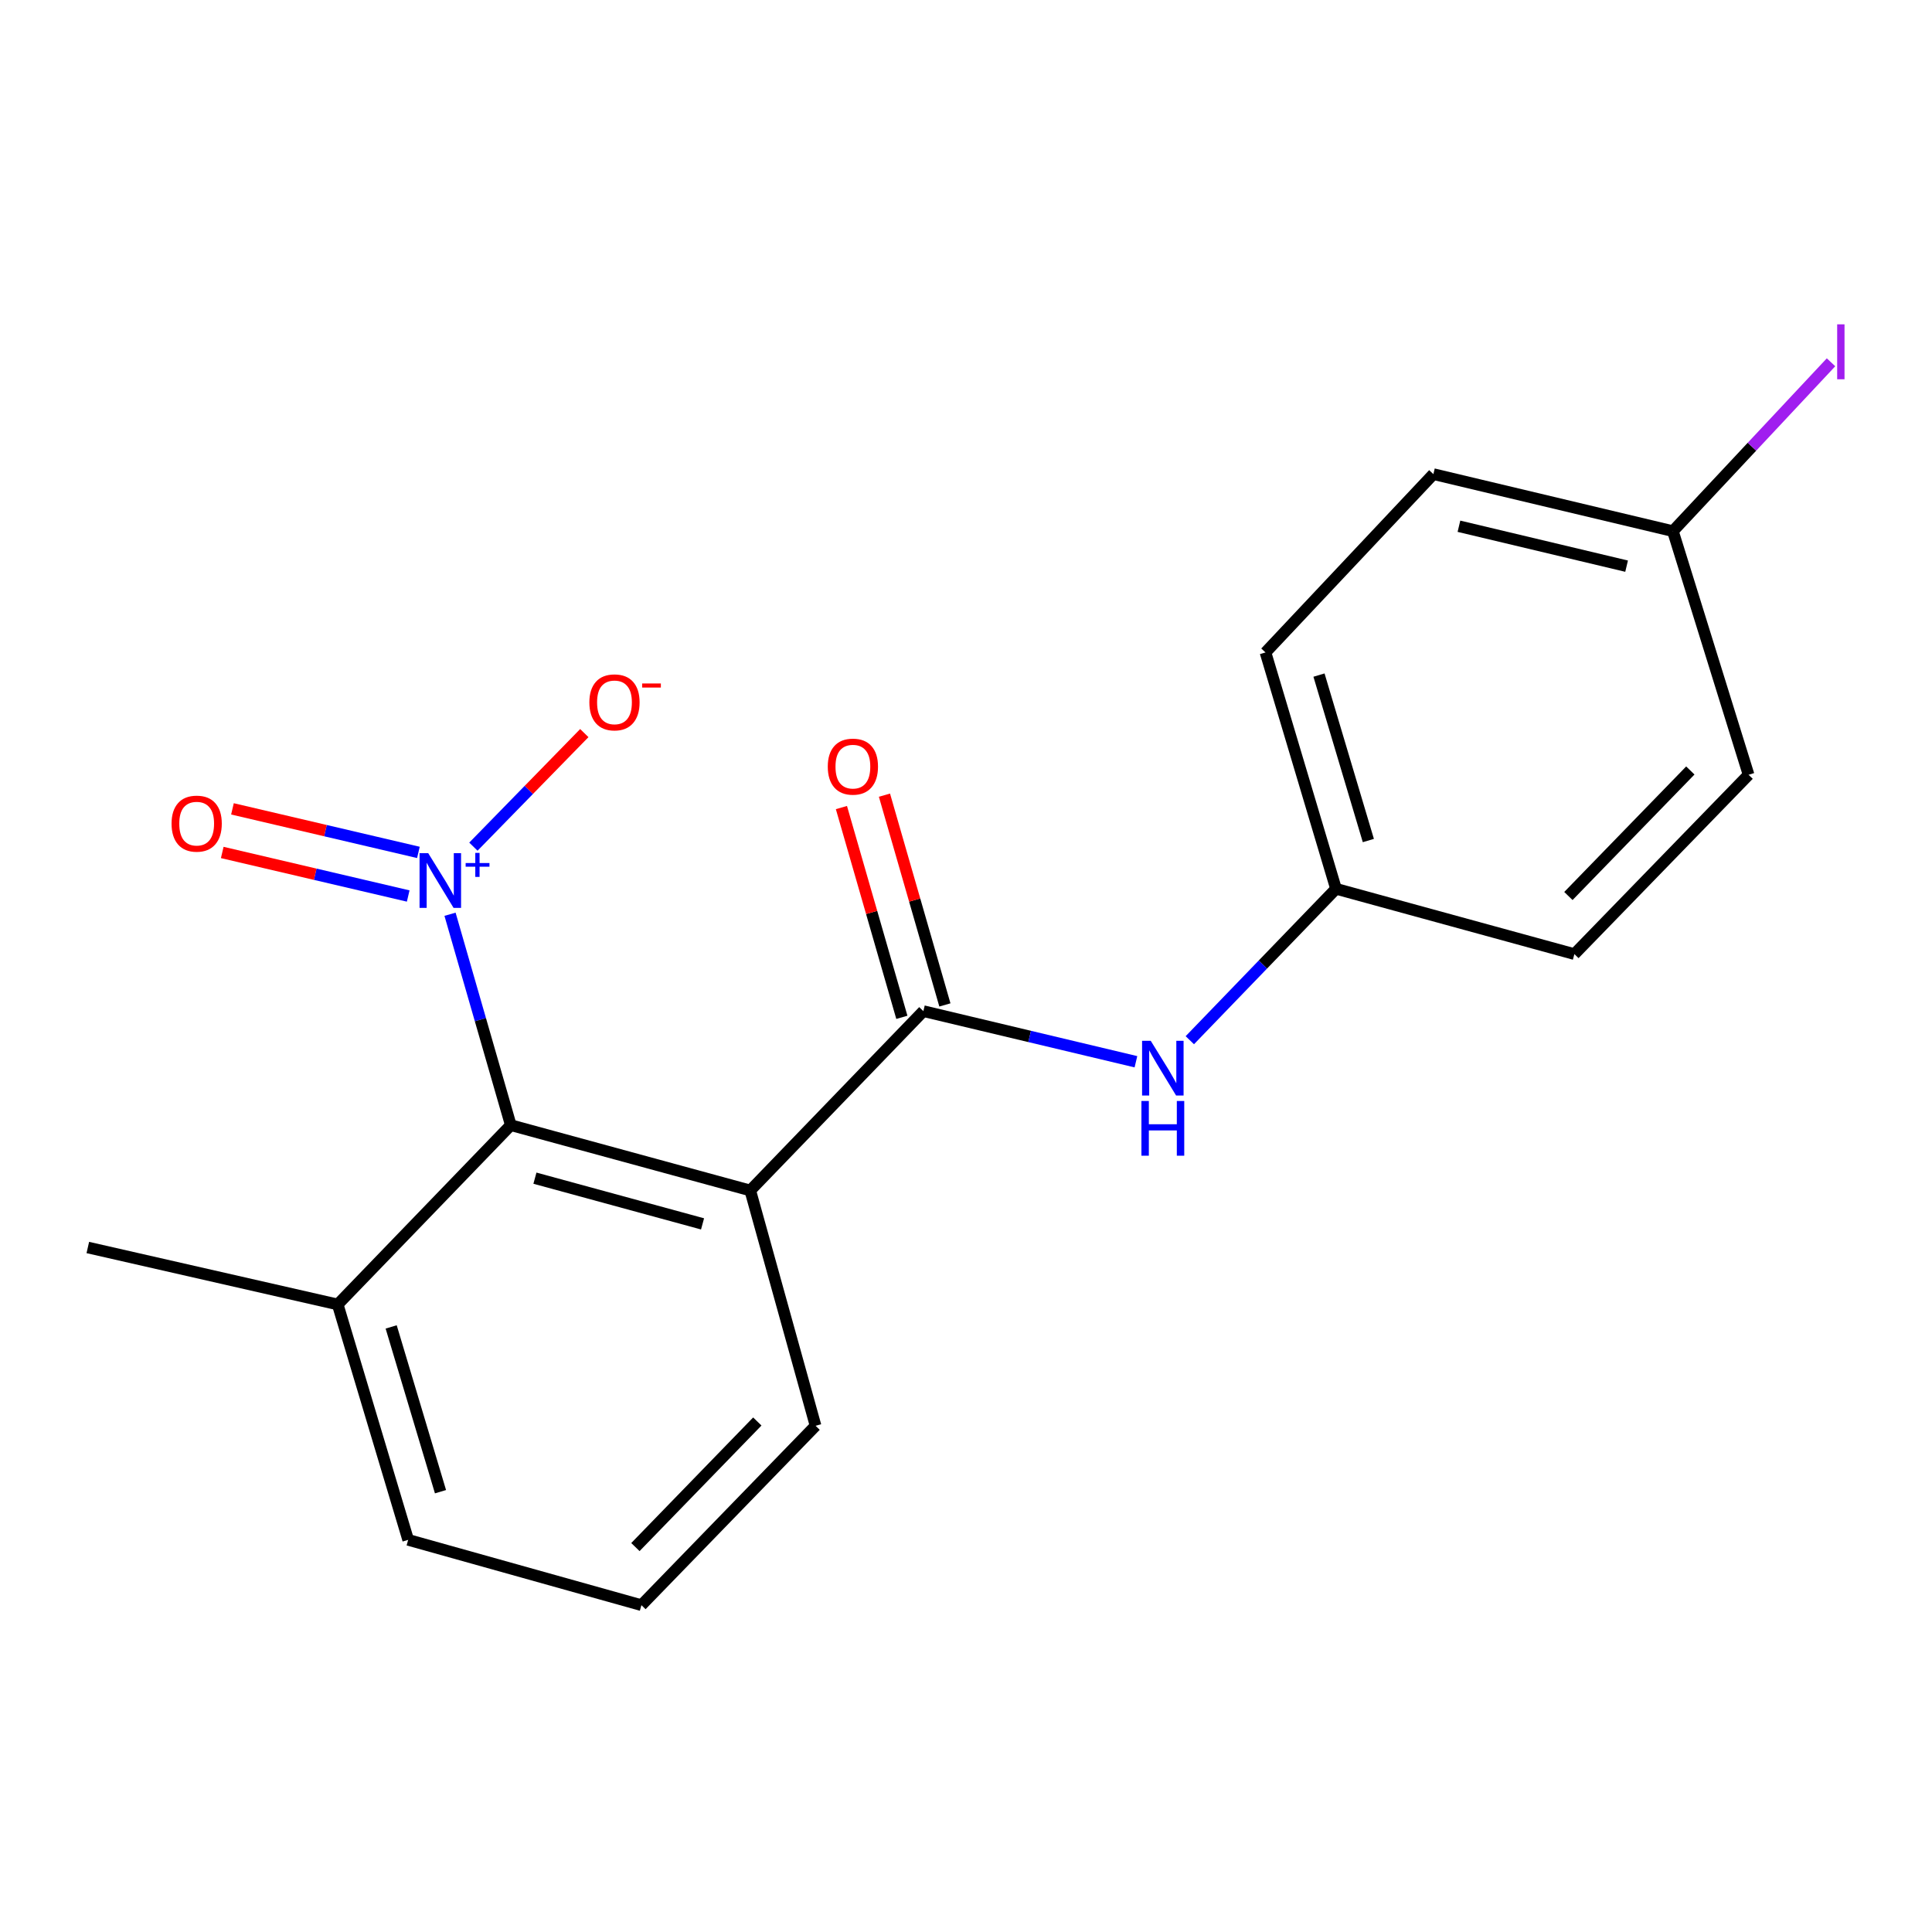 <?xml version='1.0' encoding='iso-8859-1'?>
<svg version='1.1' baseProfile='full'
              xmlns='http://www.w3.org/2000/svg'
                      xmlns:rdkit='http://www.rdkit.org/xml'
                      xmlns:xlink='http://www.w3.org/1999/xlink'
                  xml:space='preserve'
width='1000px' height='1000px' viewBox='0 0 1000 1000'>
<!-- END OF HEADER -->
<rect style='opacity:1.0;fill:#FFFFFF;stroke:none' width='1000' height='1000' x='0' y='0'> </rect>
<path class='bond-2' d='M 232.933,473.215 L 248.66,527.799' style='fill:none;fill-rule:evenodd;stroke:#0000FF;stroke-width:6px;stroke-linecap:butt;stroke-linejoin:miter;stroke-opacity:1' />
<path class='bond-2' d='M 248.66,527.799 L 264.388,582.382' style='fill:none;fill-rule:evenodd;stroke:#000000;stroke-width:6px;stroke-linecap:butt;stroke-linejoin:miter;stroke-opacity:1' />
<path class='bond-4' d='M 245.029,438.227 L 273.735,408.837' style='fill:none;fill-rule:evenodd;stroke:#0000FF;stroke-width:6px;stroke-linecap:butt;stroke-linejoin:miter;stroke-opacity:1' />
<path class='bond-4' d='M 273.735,408.837 L 302.44,379.447' style='fill:none;fill-rule:evenodd;stroke:#FF0000;stroke-width:6px;stroke-linecap:butt;stroke-linejoin:miter;stroke-opacity:1' />
<path class='bond-5' d='M 216.568,441.203 L 168.444,429.933' style='fill:none;fill-rule:evenodd;stroke:#0000FF;stroke-width:6px;stroke-linecap:butt;stroke-linejoin:miter;stroke-opacity:1' />
<path class='bond-5' d='M 168.444,429.933 L 120.319,418.664' style='fill:none;fill-rule:evenodd;stroke:#FF0000;stroke-width:6px;stroke-linecap:butt;stroke-linejoin:miter;stroke-opacity:1' />
<path class='bond-5' d='M 211.283,463.773 L 163.158,452.504' style='fill:none;fill-rule:evenodd;stroke:#0000FF;stroke-width:6px;stroke-linecap:butt;stroke-linejoin:miter;stroke-opacity:1' />
<path class='bond-5' d='M 163.158,452.504 L 115.034,441.235' style='fill:none;fill-rule:evenodd;stroke:#FF0000;stroke-width:6px;stroke-linecap:butt;stroke-linejoin:miter;stroke-opacity:1' />
<path class='bond-0' d='M 388.33,616.188 L 264.388,582.382' style='fill:none;fill-rule:evenodd;stroke:#000000;stroke-width:6px;stroke-linecap:butt;stroke-linejoin:miter;stroke-opacity:1' />
<path class='bond-0' d='M 363.639,633.481 L 276.879,609.817' style='fill:none;fill-rule:evenodd;stroke:#000000;stroke-width:6px;stroke-linecap:butt;stroke-linejoin:miter;stroke-opacity:1' />
<path class='bond-1' d='M 388.33,616.188 L 477.938,523.36' style='fill:none;fill-rule:evenodd;stroke:#000000;stroke-width:6px;stroke-linecap:butt;stroke-linejoin:miter;stroke-opacity:1' />
<path class='bond-9' d='M 388.33,616.188 L 422.136,737.979' style='fill:none;fill-rule:evenodd;stroke:#000000;stroke-width:6px;stroke-linecap:butt;stroke-linejoin:miter;stroke-opacity:1' />
<path class='bond-3' d='M 477.938,523.36 L 532.947,536.461' style='fill:none;fill-rule:evenodd;stroke:#000000;stroke-width:6px;stroke-linecap:butt;stroke-linejoin:miter;stroke-opacity:1' />
<path class='bond-3' d='M 532.947,536.461 L 587.955,549.561' style='fill:none;fill-rule:evenodd;stroke:#0000FF;stroke-width:6px;stroke-linecap:butt;stroke-linejoin:miter;stroke-opacity:1' />
<path class='bond-6' d='M 489.076,520.151 L 473.435,465.862' style='fill:none;fill-rule:evenodd;stroke:#000000;stroke-width:6px;stroke-linecap:butt;stroke-linejoin:miter;stroke-opacity:1' />
<path class='bond-6' d='M 473.435,465.862 L 457.793,411.572' style='fill:none;fill-rule:evenodd;stroke:#FF0000;stroke-width:6px;stroke-linecap:butt;stroke-linejoin:miter;stroke-opacity:1' />
<path class='bond-6' d='M 466.801,526.569 L 451.159,472.279' style='fill:none;fill-rule:evenodd;stroke:#000000;stroke-width:6px;stroke-linecap:butt;stroke-linejoin:miter;stroke-opacity:1' />
<path class='bond-6' d='M 451.159,472.279 L 435.518,417.99' style='fill:none;fill-rule:evenodd;stroke:#FF0000;stroke-width:6px;stroke-linecap:butt;stroke-linejoin:miter;stroke-opacity:1' />
<path class='bond-7' d='M 264.388,582.382 L 174.793,675.184' style='fill:none;fill-rule:evenodd;stroke:#000000;stroke-width:6px;stroke-linecap:butt;stroke-linejoin:miter;stroke-opacity:1' />
<path class='bond-8' d='M 615.847,538.412 L 653.681,499.224' style='fill:none;fill-rule:evenodd;stroke:#0000FF;stroke-width:6px;stroke-linecap:butt;stroke-linejoin:miter;stroke-opacity:1' />
<path class='bond-8' d='M 653.681,499.224 L 691.515,460.037' style='fill:none;fill-rule:evenodd;stroke:#000000;stroke-width:6px;stroke-linecap:butt;stroke-linejoin:miter;stroke-opacity:1' />
<path class='bond-17' d='M 174.793,675.184 L 211.265,797.027' style='fill:none;fill-rule:evenodd;stroke:#000000;stroke-width:6px;stroke-linecap:butt;stroke-linejoin:miter;stroke-opacity:1' />
<path class='bond-17' d='M 202.471,686.813 L 228.001,772.103' style='fill:none;fill-rule:evenodd;stroke:#000000;stroke-width:6px;stroke-linecap:butt;stroke-linejoin:miter;stroke-opacity:1' />
<path class='bond-18' d='M 174.793,675.184 L 45.455,645.705' style='fill:none;fill-rule:evenodd;stroke:#000000;stroke-width:6px;stroke-linecap:butt;stroke-linejoin:miter;stroke-opacity:1' />
<path class='bond-12' d='M 691.515,460.037 L 814.903,493.843' style='fill:none;fill-rule:evenodd;stroke:#000000;stroke-width:6px;stroke-linecap:butt;stroke-linejoin:miter;stroke-opacity:1' />
<path class='bond-13' d='M 691.515,460.037 L 655.017,337.704' style='fill:none;fill-rule:evenodd;stroke:#000000;stroke-width:6px;stroke-linecap:butt;stroke-linejoin:miter;stroke-opacity:1' />
<path class='bond-13' d='M 708.254,435.06 L 682.705,349.427' style='fill:none;fill-rule:evenodd;stroke:#000000;stroke-width:6px;stroke-linecap:butt;stroke-linejoin:miter;stroke-opacity:1' />
<path class='bond-19' d='M 422.136,737.979 L 332,830.833' style='fill:none;fill-rule:evenodd;stroke:#000000;stroke-width:6px;stroke-linecap:butt;stroke-linejoin:miter;stroke-opacity:1' />
<path class='bond-19' d='M 391.983,735.761 L 328.887,800.759' style='fill:none;fill-rule:evenodd;stroke:#000000;stroke-width:6px;stroke-linecap:butt;stroke-linejoin:miter;stroke-opacity:1' />
<path class='bond-10' d='M 865.889,274.922 L 741.921,245.405' style='fill:none;fill-rule:evenodd;stroke:#000000;stroke-width:6px;stroke-linecap:butt;stroke-linejoin:miter;stroke-opacity:1' />
<path class='bond-10' d='M 841.924,293.045 L 755.147,272.383' style='fill:none;fill-rule:evenodd;stroke:#000000;stroke-width:6px;stroke-linecap:butt;stroke-linejoin:miter;stroke-opacity:1' />
<path class='bond-11' d='M 865.889,274.922 L 906.814,231.22' style='fill:none;fill-rule:evenodd;stroke:#000000;stroke-width:6px;stroke-linecap:butt;stroke-linejoin:miter;stroke-opacity:1' />
<path class='bond-11' d='M 906.814,231.22 L 947.739,187.518' style='fill:none;fill-rule:evenodd;stroke:#A01EEF;stroke-width:6px;stroke-linecap:butt;stroke-linejoin:miter;stroke-opacity:1' />
<path class='bond-20' d='M 865.889,274.922 L 905.065,401.028' style='fill:none;fill-rule:evenodd;stroke:#000000;stroke-width:6px;stroke-linecap:butt;stroke-linejoin:miter;stroke-opacity:1' />
<path class='bond-14' d='M 814.903,493.843 L 905.065,401.028' style='fill:none;fill-rule:evenodd;stroke:#000000;stroke-width:6px;stroke-linecap:butt;stroke-linejoin:miter;stroke-opacity:1' />
<path class='bond-14' d='M 811.8,463.768 L 874.913,398.798' style='fill:none;fill-rule:evenodd;stroke:#000000;stroke-width:6px;stroke-linecap:butt;stroke-linejoin:miter;stroke-opacity:1' />
<path class='bond-15' d='M 655.017,337.704 L 741.921,245.405' style='fill:none;fill-rule:evenodd;stroke:#000000;stroke-width:6px;stroke-linecap:butt;stroke-linejoin:miter;stroke-opacity:1' />
<path class='bond-16' d='M 332,830.833 L 211.265,797.027' style='fill:none;fill-rule:evenodd;stroke:#000000;stroke-width:6px;stroke-linecap:butt;stroke-linejoin:miter;stroke-opacity:1' />
<path  class='atom-0' d='M 221.643 441.601
L 230.923 456.601
Q 231.843 458.081, 233.323 460.761
Q 234.803 463.441, 234.883 463.601
L 234.883 441.601
L 238.643 441.601
L 238.643 469.921
L 234.763 469.921
L 224.803 453.521
Q 223.643 451.601, 222.403 449.401
Q 221.203 447.201, 220.843 446.521
L 220.843 469.921
L 217.163 469.921
L 217.163 441.601
L 221.643 441.601
' fill='#0000FF'/>
<path  class='atom-0' d='M 241.019 446.706
L 246.009 446.706
L 246.009 441.452
L 248.227 441.452
L 248.227 446.706
L 253.348 446.706
L 253.348 448.607
L 248.227 448.607
L 248.227 453.887
L 246.009 453.887
L 246.009 448.607
L 241.019 448.607
L 241.019 446.706
' fill='#0000FF'/>
<path  class='atom-4' d='M 595.621 538.718
L 604.901 553.718
Q 605.821 555.198, 607.301 557.878
Q 608.781 560.558, 608.861 560.718
L 608.861 538.718
L 612.621 538.718
L 612.621 567.038
L 608.741 567.038
L 598.781 550.638
Q 597.621 548.718, 596.381 546.518
Q 595.181 544.318, 594.821 543.638
L 594.821 567.038
L 591.141 567.038
L 591.141 538.718
L 595.621 538.718
' fill='#0000FF'/>
<path  class='atom-4' d='M 590.801 569.87
L 594.641 569.87
L 594.641 581.91
L 609.121 581.91
L 609.121 569.87
L 612.961 569.87
L 612.961 598.19
L 609.121 598.19
L 609.121 585.11
L 594.641 585.11
L 594.641 598.19
L 590.801 598.19
L 590.801 569.87
' fill='#0000FF'/>
<path  class='atom-5' d='M 305.053 363.541
Q 305.053 356.741, 308.413 352.941
Q 311.773 349.141, 318.053 349.141
Q 324.333 349.141, 327.693 352.941
Q 331.053 356.741, 331.053 363.541
Q 331.053 370.421, 327.653 374.341
Q 324.253 378.221, 318.053 378.221
Q 311.813 378.221, 308.413 374.341
Q 305.053 370.461, 305.053 363.541
M 318.053 375.021
Q 322.373 375.021, 324.693 372.141
Q 327.053 369.221, 327.053 363.541
Q 327.053 357.981, 324.693 355.181
Q 322.373 352.341, 318.053 352.341
Q 313.733 352.341, 311.373 355.141
Q 309.053 357.941, 309.053 363.541
Q 309.053 369.261, 311.373 372.141
Q 313.733 375.021, 318.053 375.021
' fill='#FF0000'/>
<path  class='atom-5' d='M 332.373 353.764
L 342.061 353.764
L 342.061 355.876
L 332.373 355.876
L 332.373 353.764
' fill='#FF0000'/>
<path  class='atom-6' d='M 88.798 426.311
Q 88.798 419.511, 92.158 415.711
Q 95.518 411.911, 101.798 411.911
Q 108.078 411.911, 111.438 415.711
Q 114.798 419.511, 114.798 426.311
Q 114.798 433.191, 111.398 437.111
Q 107.998 440.991, 101.798 440.991
Q 95.558 440.991, 92.158 437.111
Q 88.798 433.231, 88.798 426.311
M 101.798 437.791
Q 106.118 437.791, 108.438 434.911
Q 110.798 431.991, 110.798 426.311
Q 110.798 420.751, 108.438 417.951
Q 106.118 415.111, 101.798 415.111
Q 97.478 415.111, 95.118 417.911
Q 92.798 420.711, 92.798 426.311
Q 92.798 432.031, 95.118 434.911
Q 97.478 437.791, 101.798 437.791
' fill='#FF0000'/>
<path  class='atom-7' d='M 428.454 396.806
Q 428.454 390.006, 431.814 386.206
Q 435.174 382.406, 441.454 382.406
Q 447.734 382.406, 451.094 386.206
Q 454.454 390.006, 454.454 396.806
Q 454.454 403.686, 451.054 407.606
Q 447.654 411.486, 441.454 411.486
Q 435.214 411.486, 431.814 407.606
Q 428.454 403.726, 428.454 396.806
M 441.454 408.286
Q 445.774 408.286, 448.094 405.406
Q 450.454 402.486, 450.454 396.806
Q 450.454 391.246, 448.094 388.446
Q 445.774 385.606, 441.454 385.606
Q 437.134 385.606, 434.774 388.406
Q 432.454 391.206, 432.454 396.806
Q 432.454 402.526, 434.774 405.406
Q 437.134 408.286, 441.454 408.286
' fill='#FF0000'/>
<path  class='atom-12' d='M 950.918 167.874
L 954.718 167.874
L 954.718 196.314
L 950.918 196.314
L 950.918 167.874
' fill='#A01EEF'/>
</svg>

